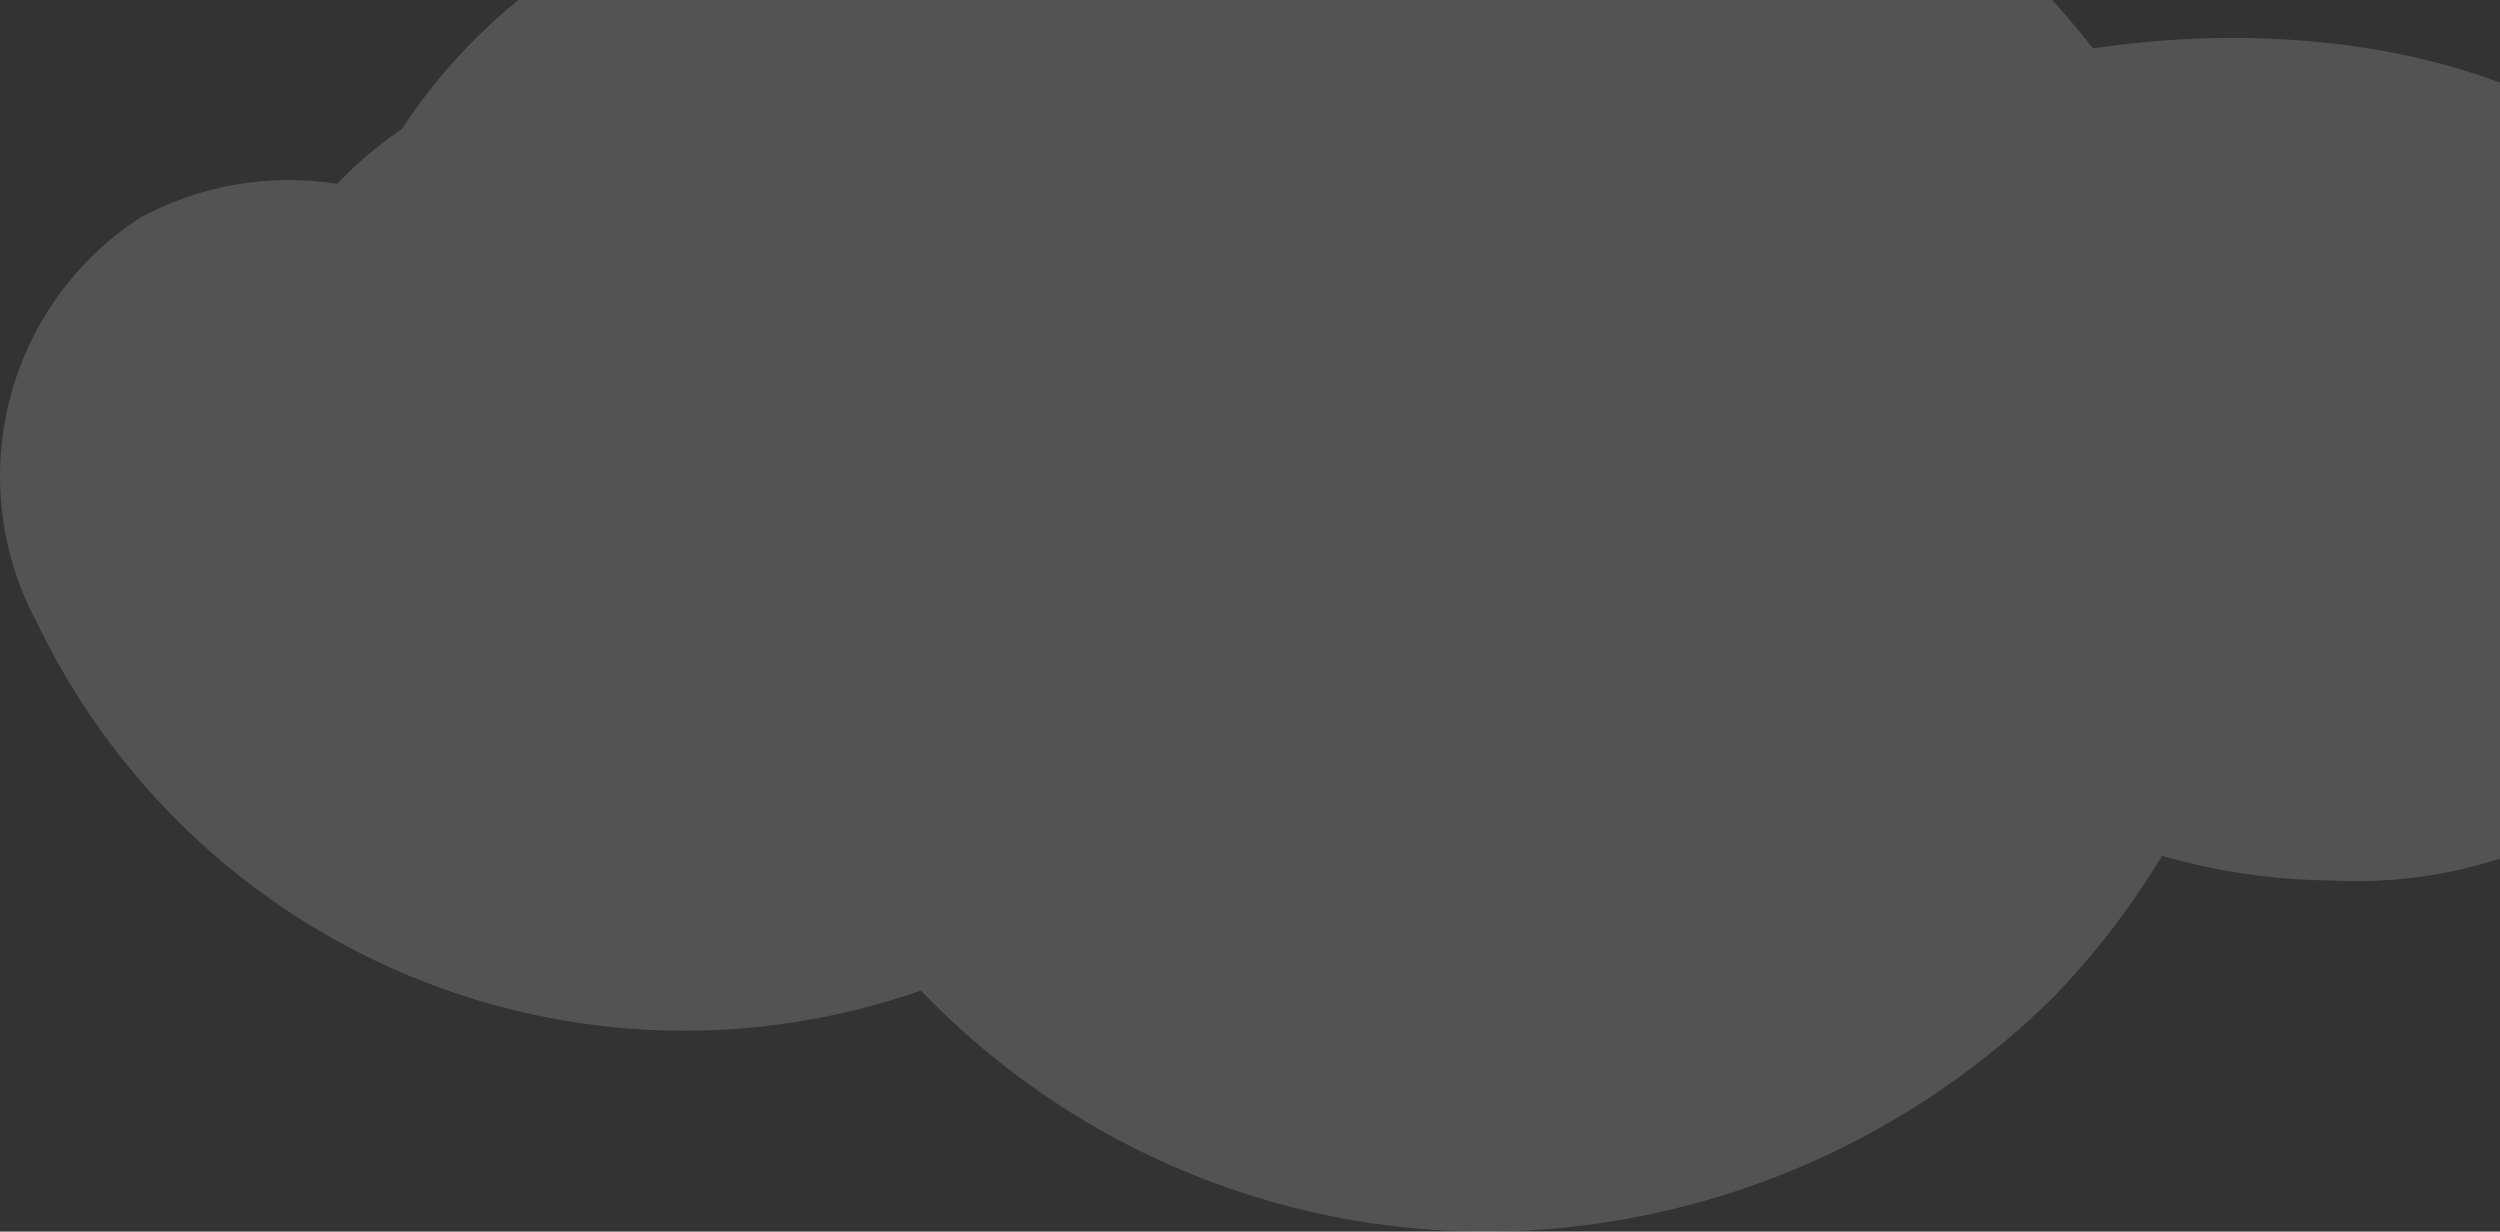 <svg width="272" height="134" viewBox="0 0 272 134" fill="none" xmlns="http://www.w3.org/2000/svg">
<rect x="0" y="0" width="272" height="134" fill="#333333" stroke="none"/>
<path d="M294.475 25.027C280.204 6.183 251.746 1.661 227.712 5.262C219.562 -5.191 209.257 -13.753 197.504 -19.838C185.75 -25.924 172.825 -29.389 159.613 -29.996C141.774 -30.189 124.562 -23.4 111.627 -11.069C103.265 -13.657 94.434 -14.345 85.774 -13.085C77.113 -11.825 68.841 -8.648 61.555 -3.783C54.451 0.878 48.373 6.949 43.696 14.056C41.153 15.778 38.802 17.772 36.686 20.002C29.328 18.843 21.794 20.137 15.238 23.687C8.203 28.258 3.139 35.318 1.052 43.463C-1.035 51.609 0.007 60.245 3.972 67.654C12.295 85.039 26.707 98.739 44.455 106.138C62.204 113.538 82.046 114.118 100.194 107.77C109.757 117.739 121.586 125.232 134.667 129.608C147.749 133.984 161.692 135.111 175.303 132.894C193.46 129.982 210.262 121.464 223.372 108.524C227.897 103.859 231.873 98.689 235.222 93.114C241.221 94.841 247.425 95.743 253.666 95.794C262.385 96.268 271.08 94.484 278.913 90.612C286.747 86.74 293.457 80.91 298.397 73.684C302.634 66.08 304.537 57.389 303.869 48.702C303.201 40.016 299.991 31.721 294.642 24.859" fill="white" fill-opacity="0.16"/>
</svg>
